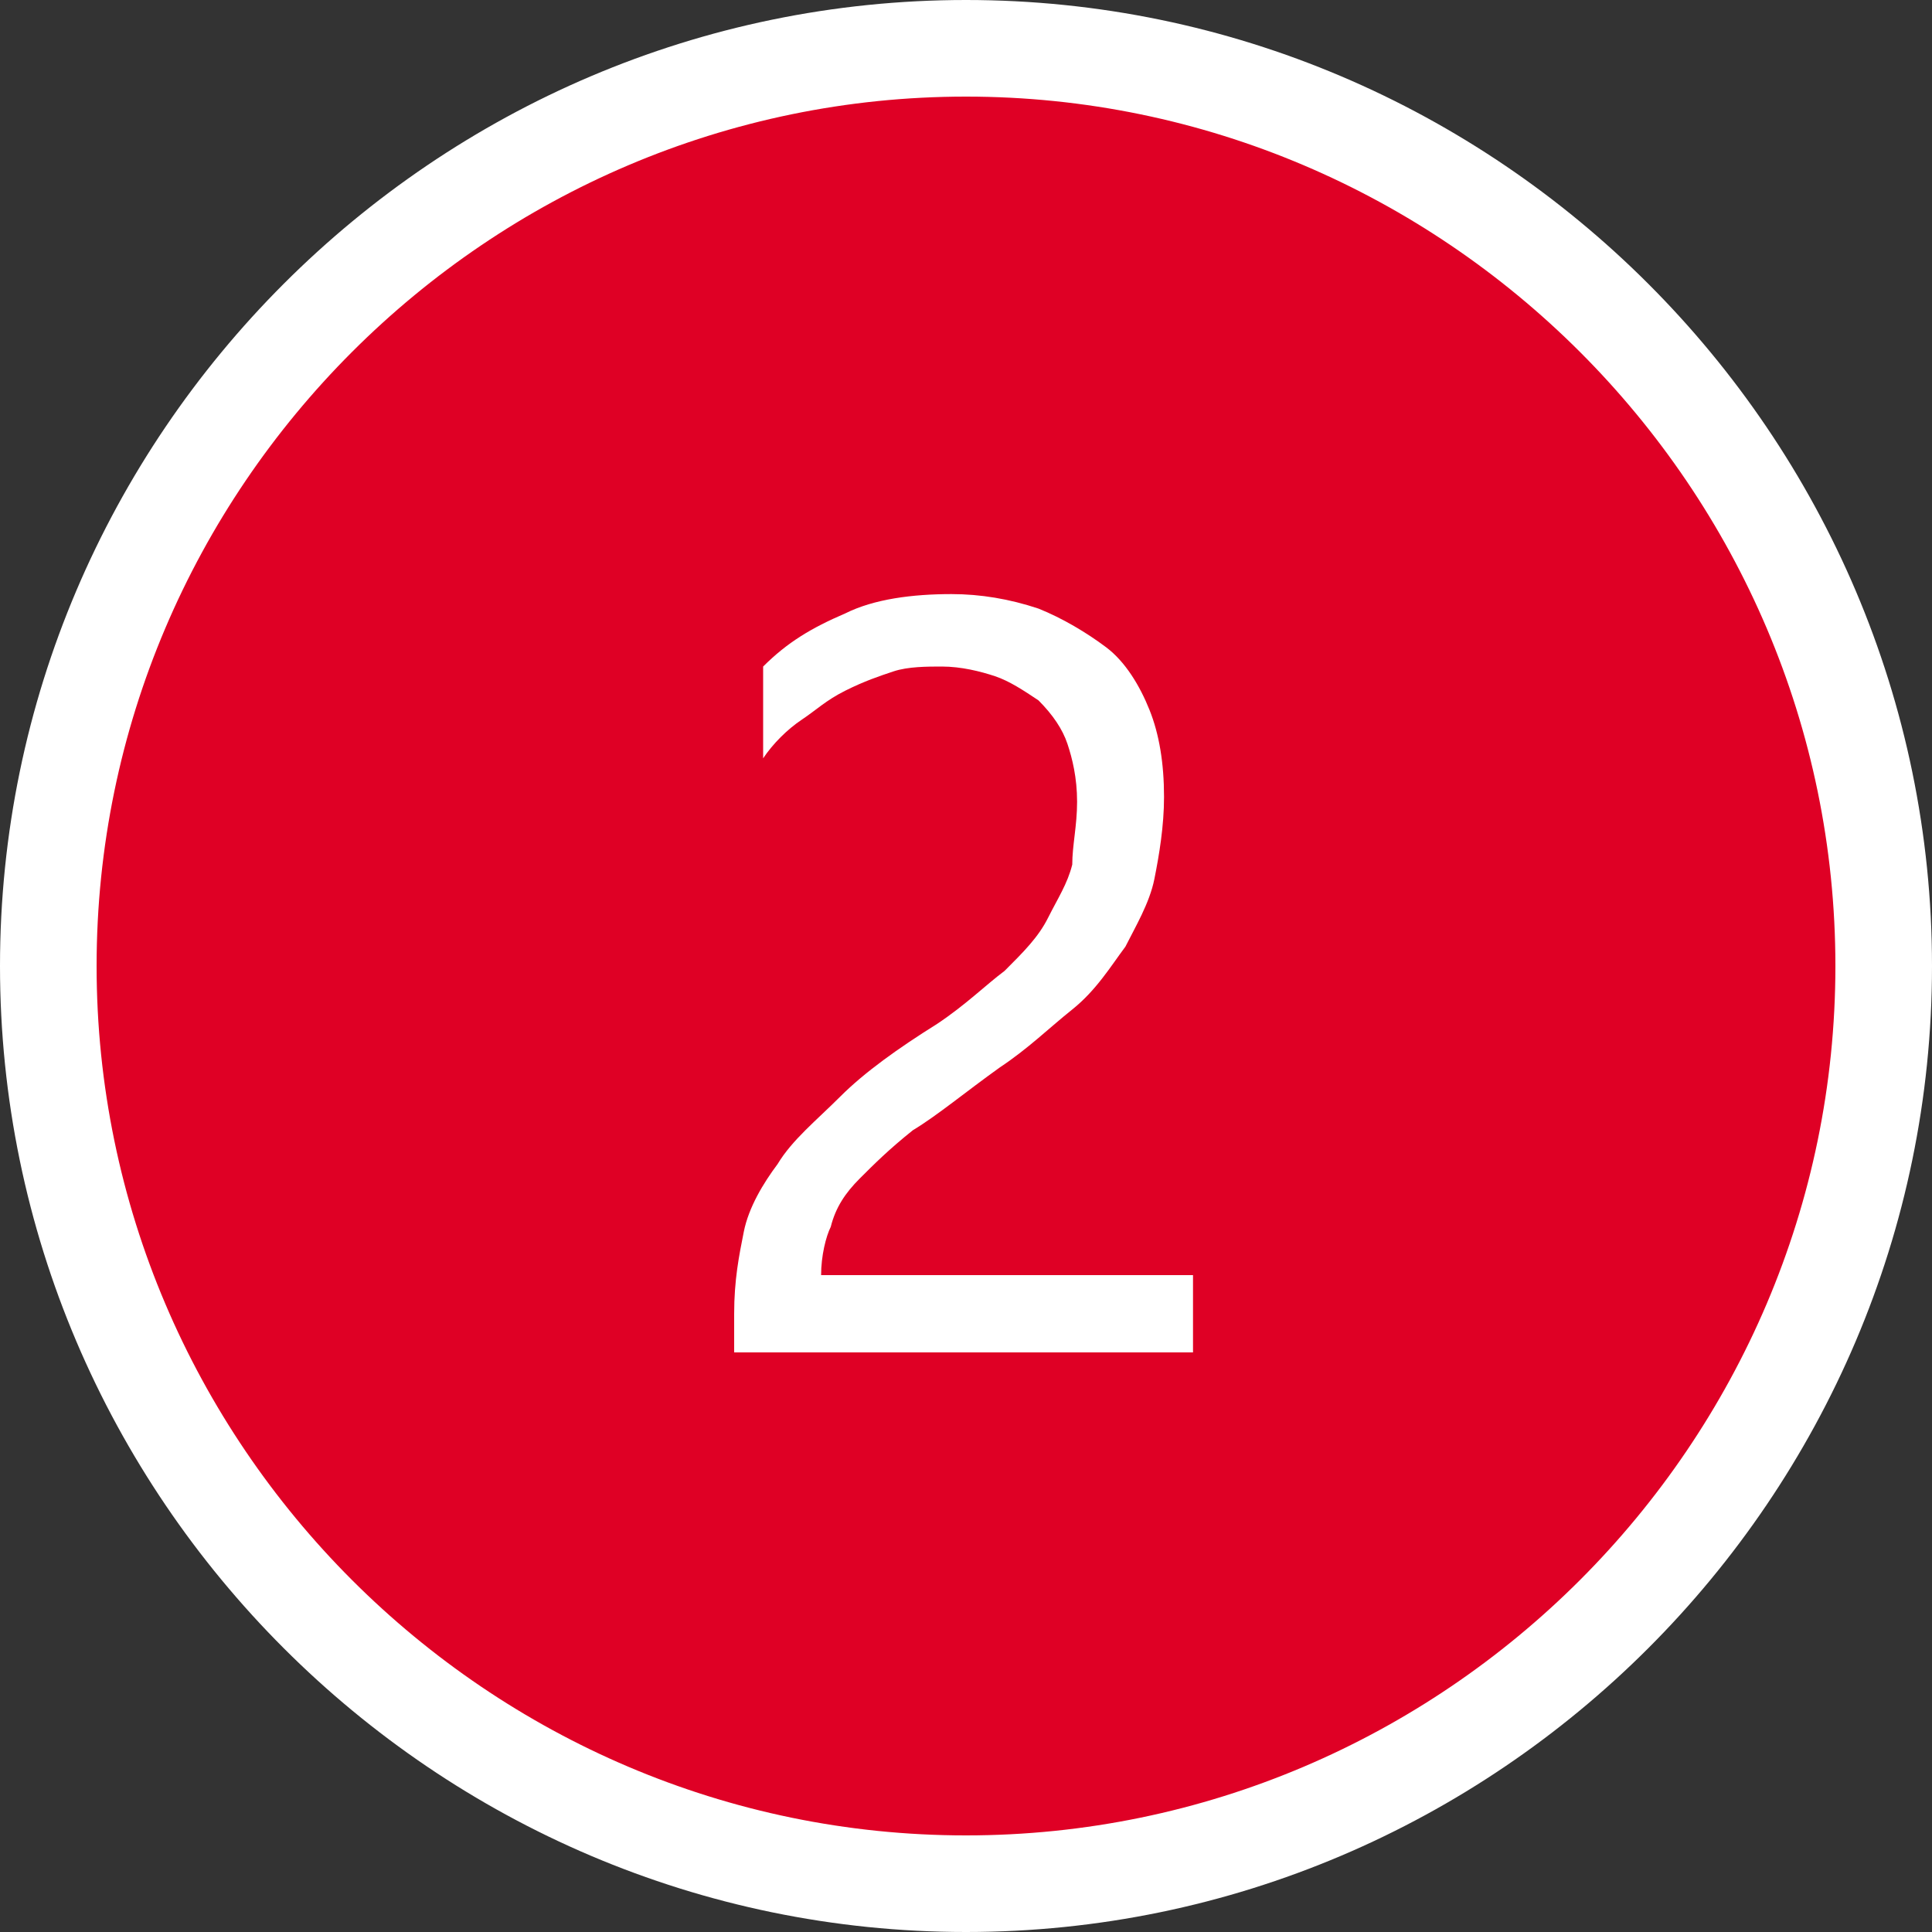<?xml version="1.0" encoding="utf-8"?>
<!-- Generator: Adobe Illustrator 26.2.1, SVG Export Plug-In . SVG Version: 6.00 Build 0)  -->
<svg version="1.1" id="レイヤー_1" xmlns="http://www.w3.org/2000/svg" xmlns:xlink="http://www.w3.org/1999/xlink" x="0px"
	 y="0px" width="40px" height="40px" viewBox="0 0 40 40" style="enable-background:new 0 0 40 40;" xml:space="preserve">
<rect x="0" y="0" width="40" height="40" fill="#333333" stroke="none"/>
<style type="text/css">
	.st0{fill:#DF0025;}
	.st1{fill:#FFFFFF;}
	.st2{enable-background:new    ;}
</style>
<g id="_2" transform="translate(-75 -42)">
	<g id="楕円形_1" transform="translate(75 42)">
		<circle class="st0" cx="20" cy="20" r="19"/>
		<path class="st1" d="M20,40C9,40,0,31,0,20S9,0,20,0s20,9,20,20S31,40,20,40z M20,2C10.1,2,2,10.1,2,20s8.1,18,18,18s18-8.1,18-18
			S29.9,2,20,2z"/>
	</g>
	<g class="st2">
		<path class="st1" d="M97.3,58.6c0-0.5-0.1-0.9-0.2-1.2s-0.3-0.6-0.6-0.9c-0.3-0.2-0.6-0.4-0.9-0.5s-0.7-0.2-1.1-0.2
			c-0.3,0-0.7,0-1,0.1c-0.3,0.1-0.6,0.2-1,0.4s-0.6,0.4-0.9,0.6s-0.6,0.5-0.8,0.8v-1.9c0.5-0.5,1-0.8,1.7-1.1
			c0.6-0.3,1.4-0.4,2.2-0.4c0.6,0,1.2,0.1,1.8,0.3c0.5,0.2,1,0.5,1.4,0.8s0.7,0.8,0.9,1.3c0.2,0.5,0.3,1.1,0.3,1.8
			c0,0.6-0.1,1.2-0.2,1.7c-0.1,0.5-0.4,1-0.6,1.4c-0.3,0.4-0.6,0.9-1.1,1.3s-0.9,0.8-1.5,1.2c-0.7,0.5-1.3,1-1.8,1.3
			c-0.5,0.4-0.8,0.7-1.1,1c-0.3,0.3-0.5,0.6-0.6,1C92.1,67.6,92,68,92,68.4h7.7V70h-9.5v-0.8c0-0.7,0.1-1.2,0.2-1.7
			c0.1-0.5,0.4-1,0.7-1.4c0.3-0.5,0.8-0.9,1.3-1.4c0.5-0.5,1.2-1,2-1.5c0.6-0.4,1-0.8,1.4-1.1c0.4-0.4,0.7-0.7,0.9-1.1
			s0.4-0.7,0.5-1.1C97.2,59.5,97.3,59.1,97.3,58.6z"/>
	</g>
</g>
</svg>
